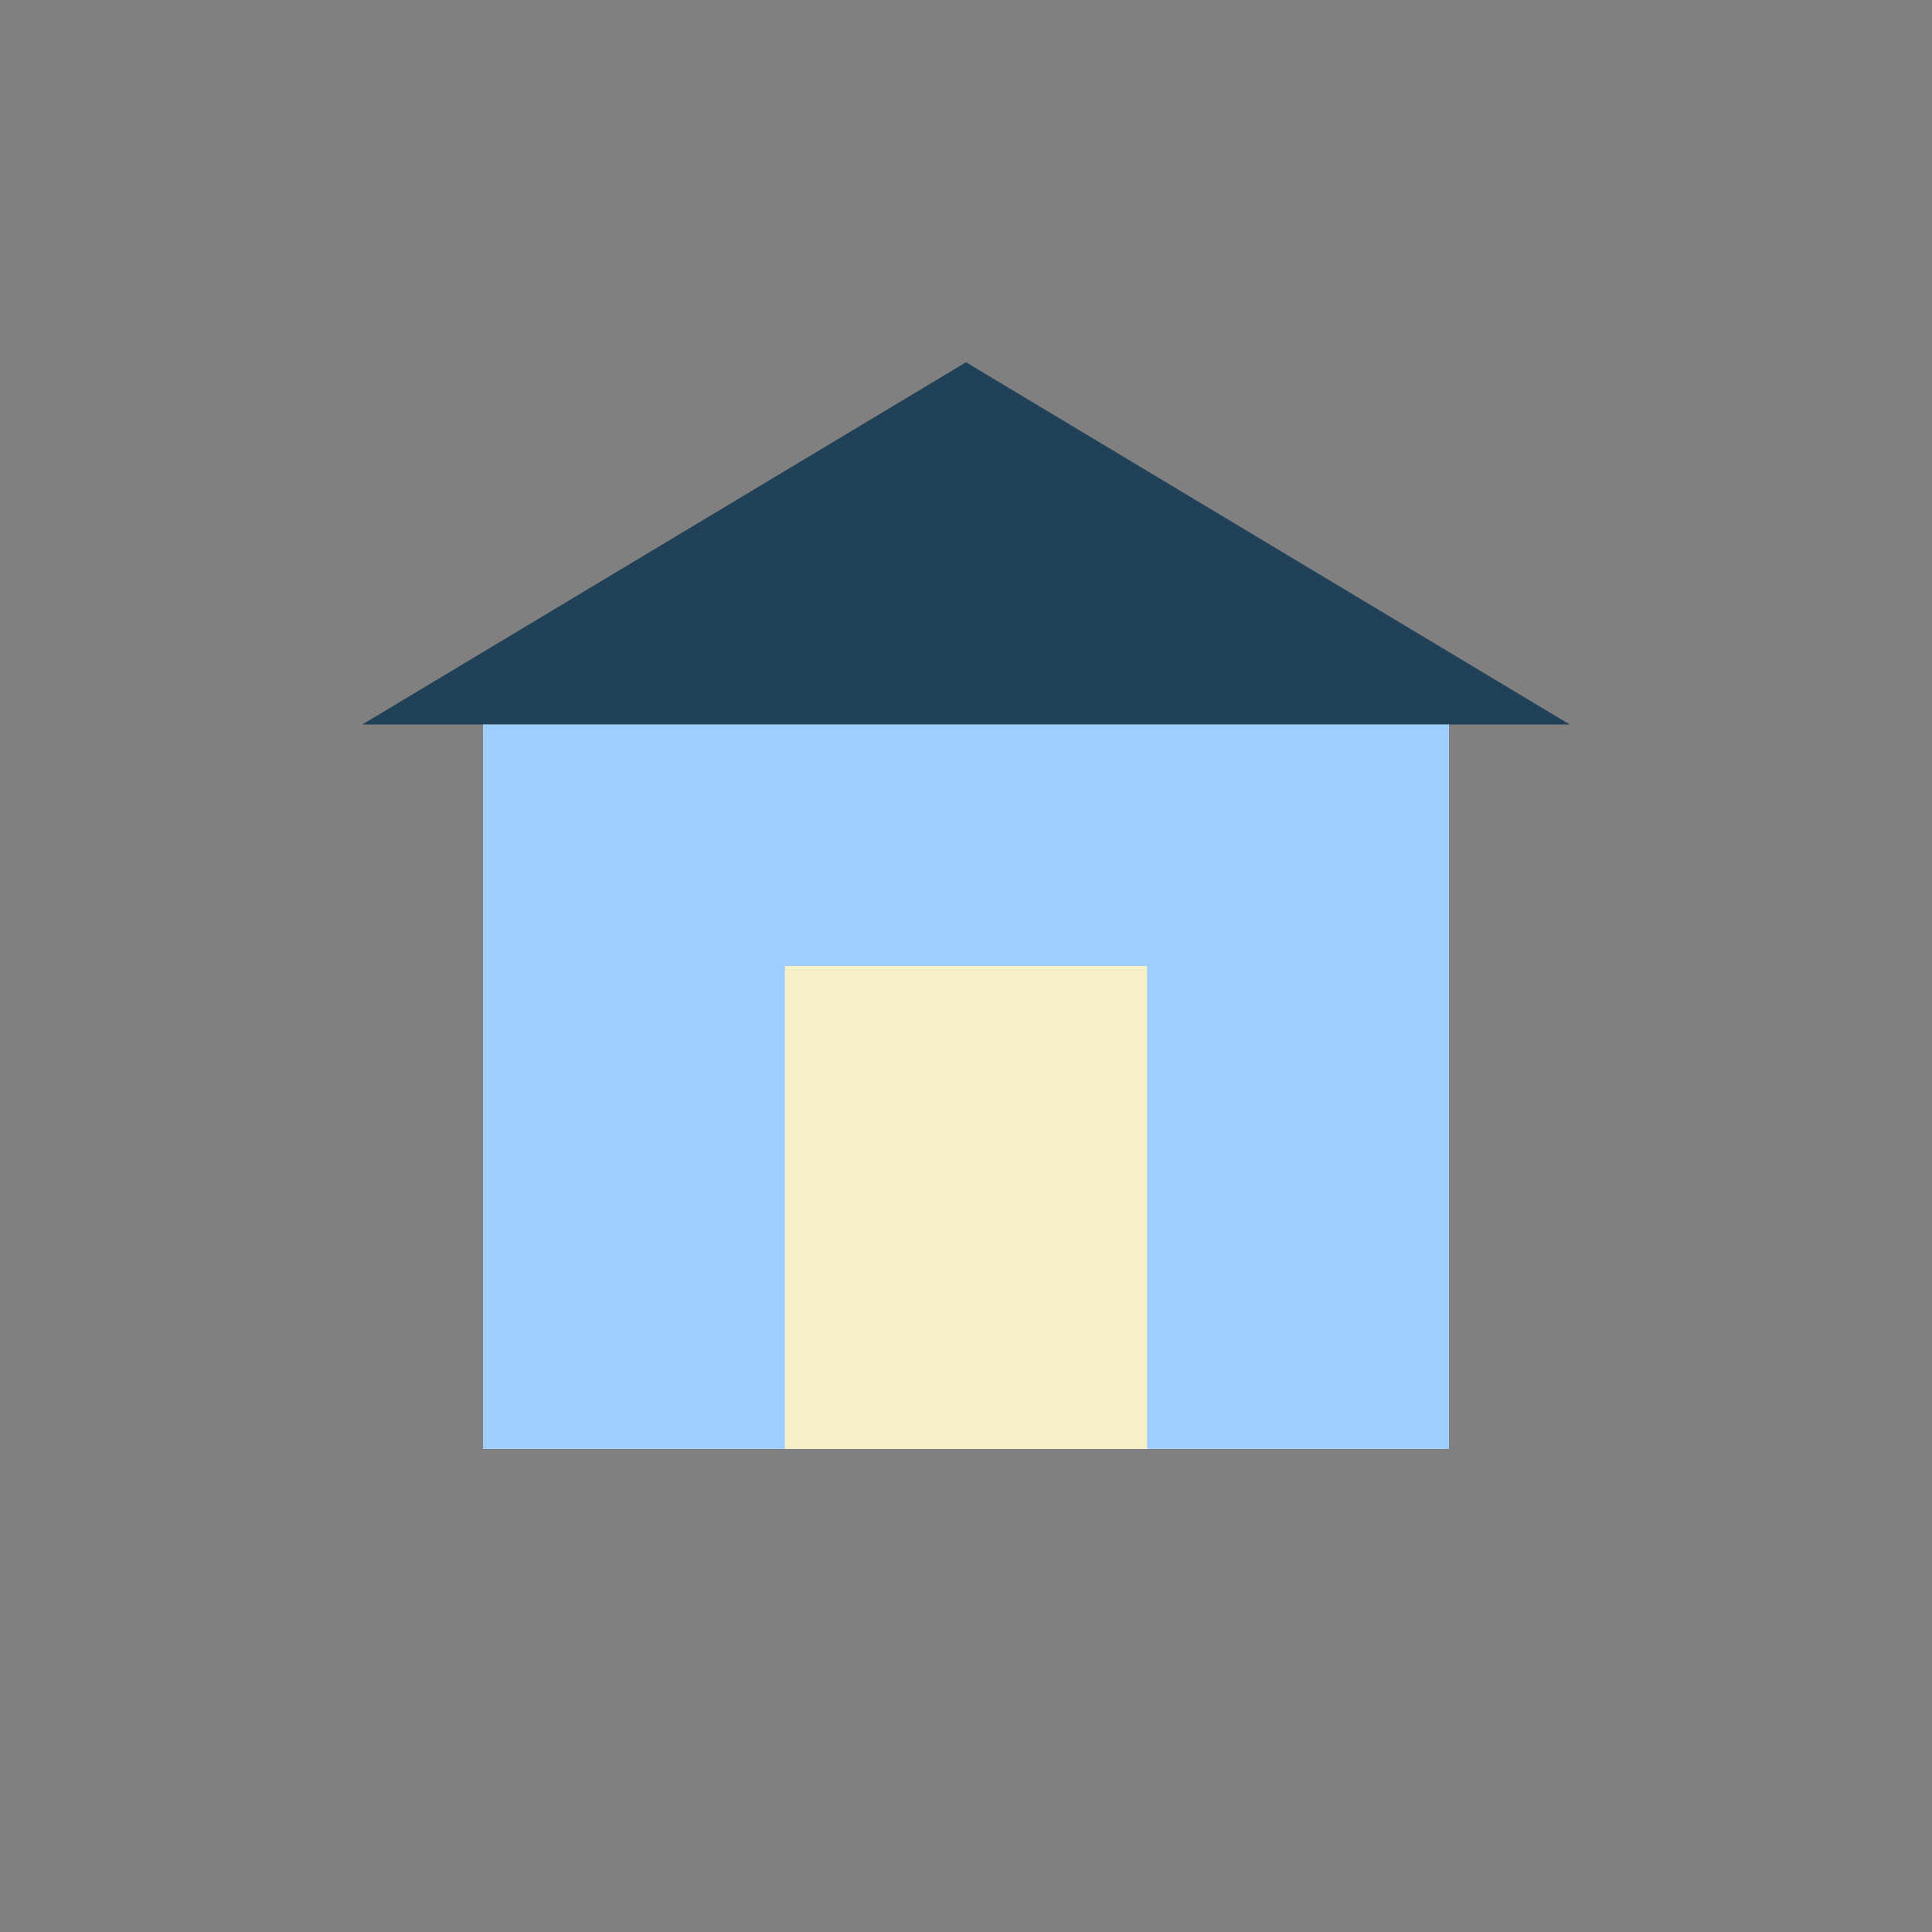 <?xml version="1.0" encoding="UTF-8"?>
<svg xmlns="http://www.w3.org/2000/svg" width="32" height="32" viewBox="0 0 32 32"><rect x="0" y="0" width="32" height="32" fill="#808080" stroke="none"/><polygon points="16,6 26,12 6,12" fill="#204157"/><rect x="8" y="12" width="16" height="12" fill="#9ECDFF"/><rect x="13" y="16" width="6" height="8" fill="#F7EFC8"/></svg>